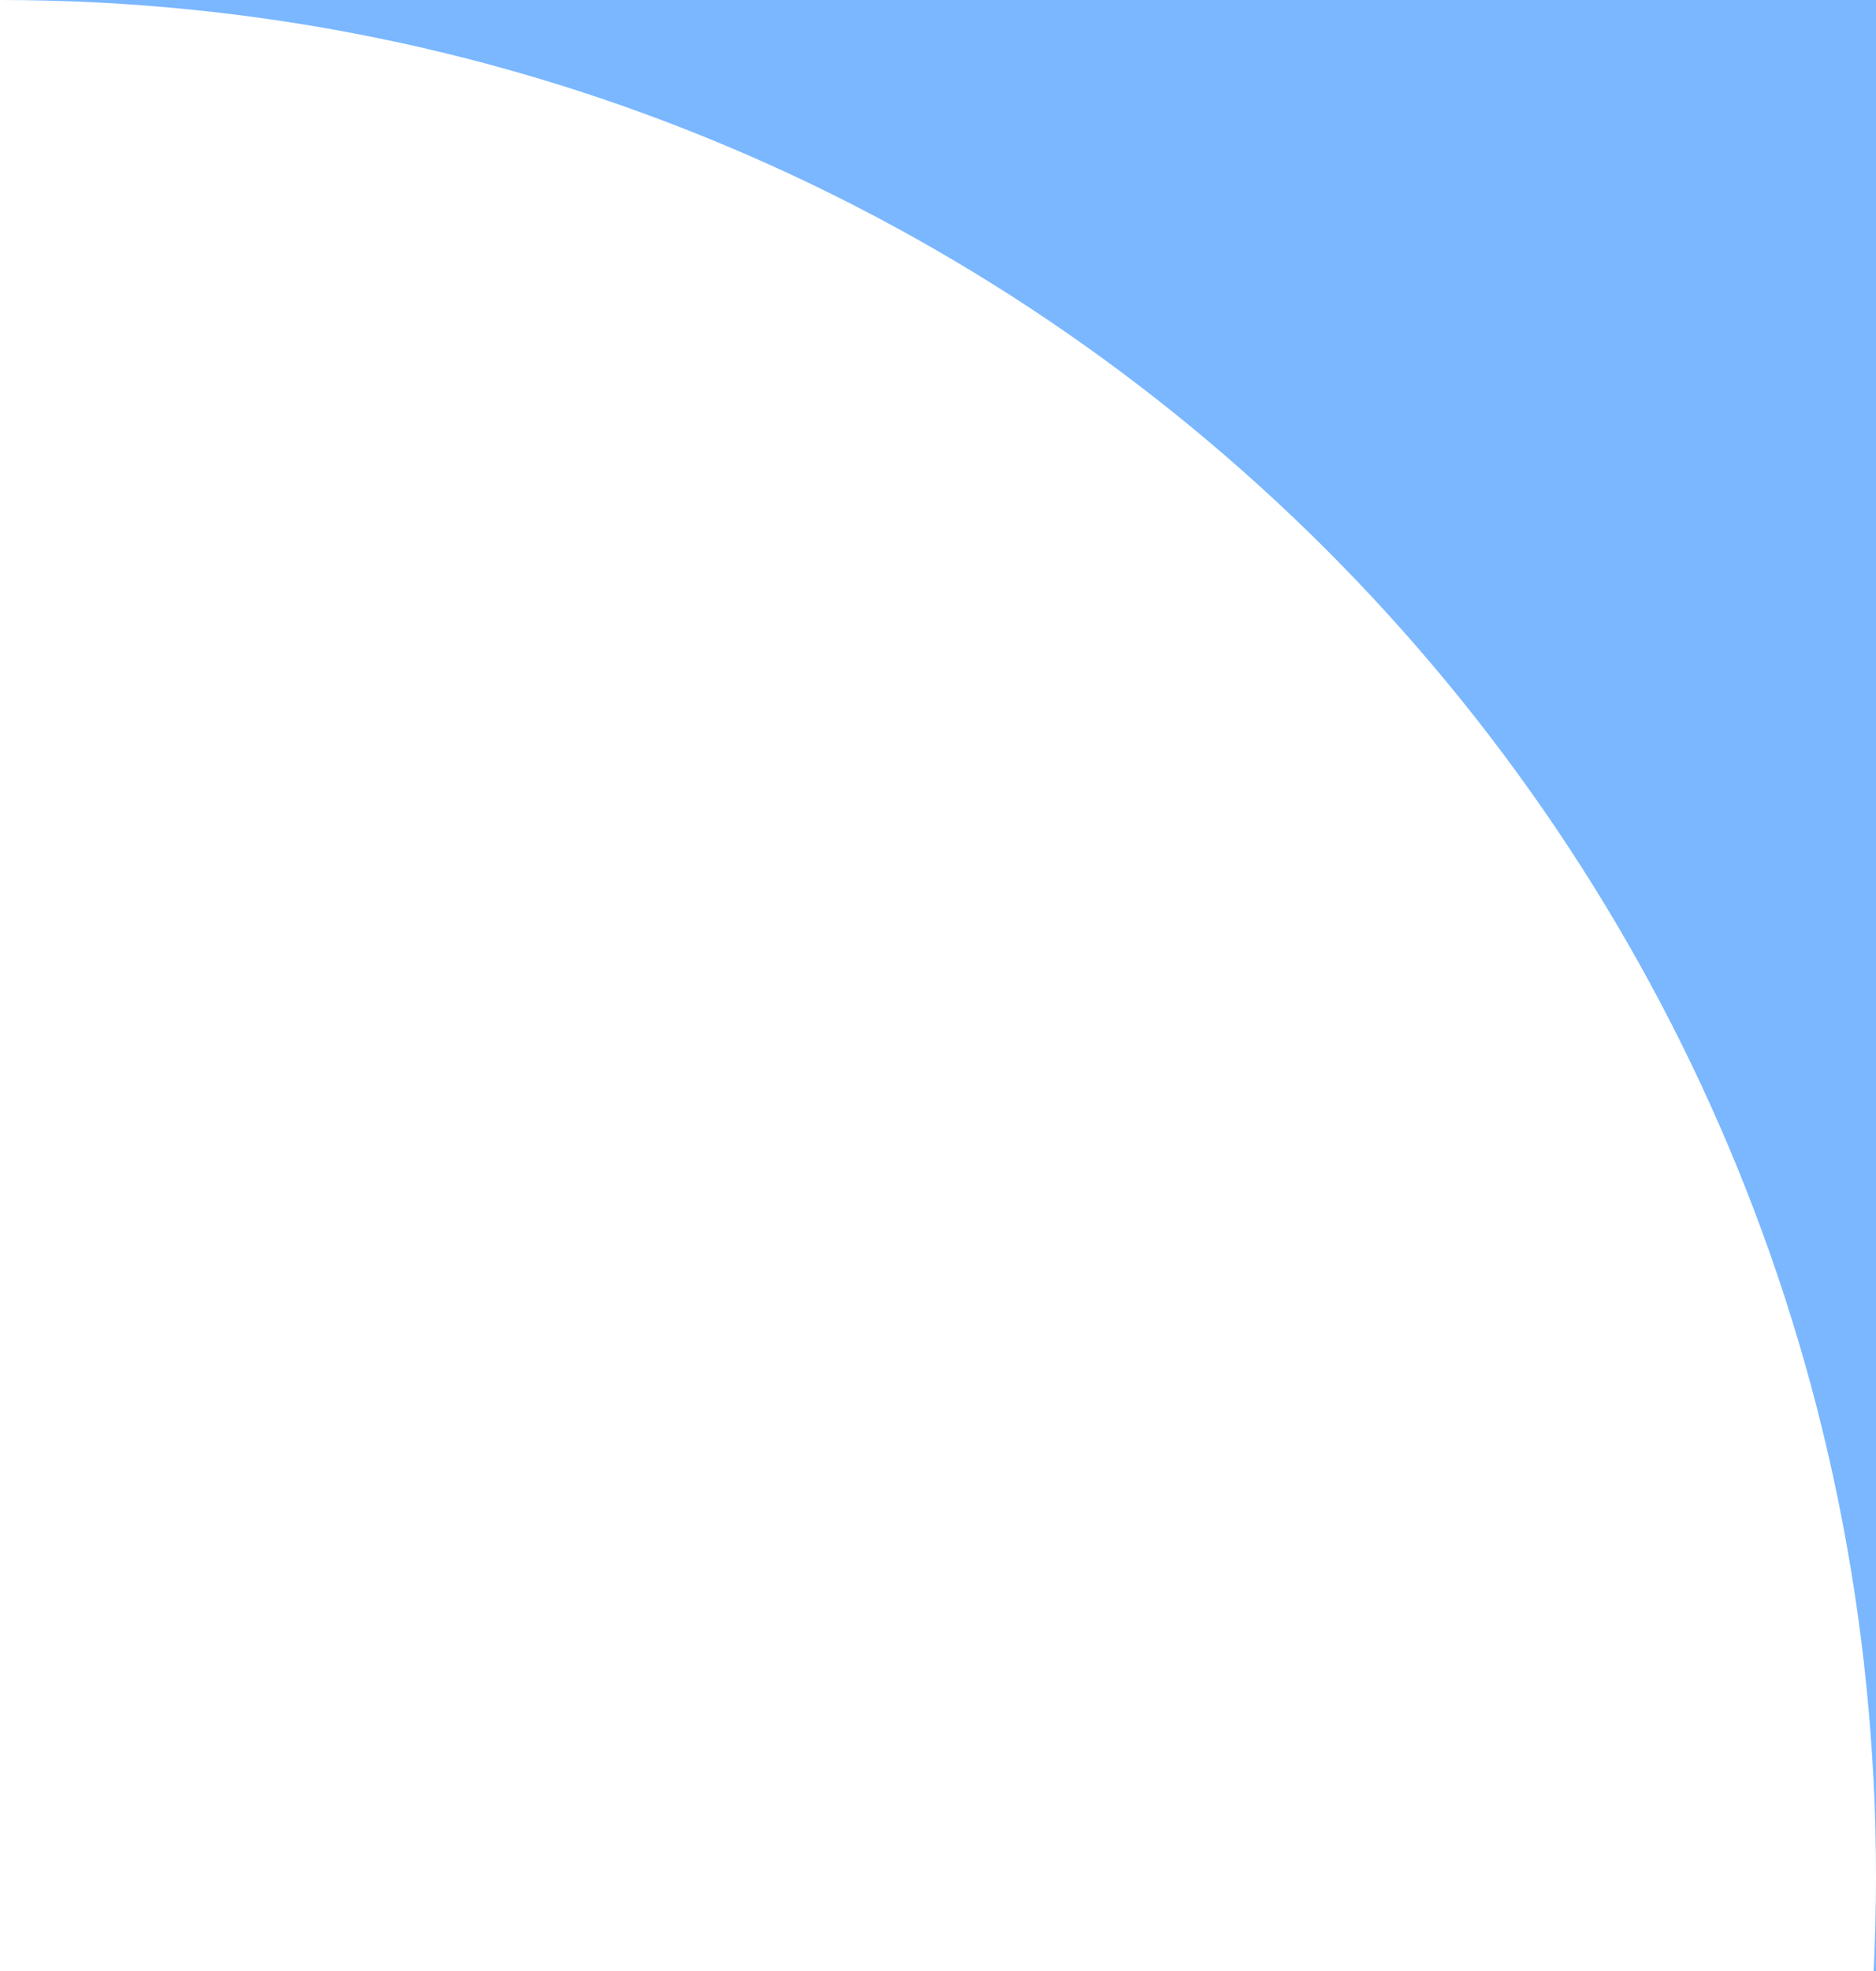 <?xml version="1.0" encoding="UTF-8"?> <svg xmlns="http://www.w3.org/2000/svg" width="20" height="21" viewBox="0 0 20 21" fill="none"><path fill-rule="evenodd" clip-rule="evenodd" d="M19.975 21C19.99 20.668 20 20.336 20 20V21H19.975ZM0 0H20V20C20 8.955 11.045 0 0 0Z" fill="#7AB7FF"></path></svg> 
